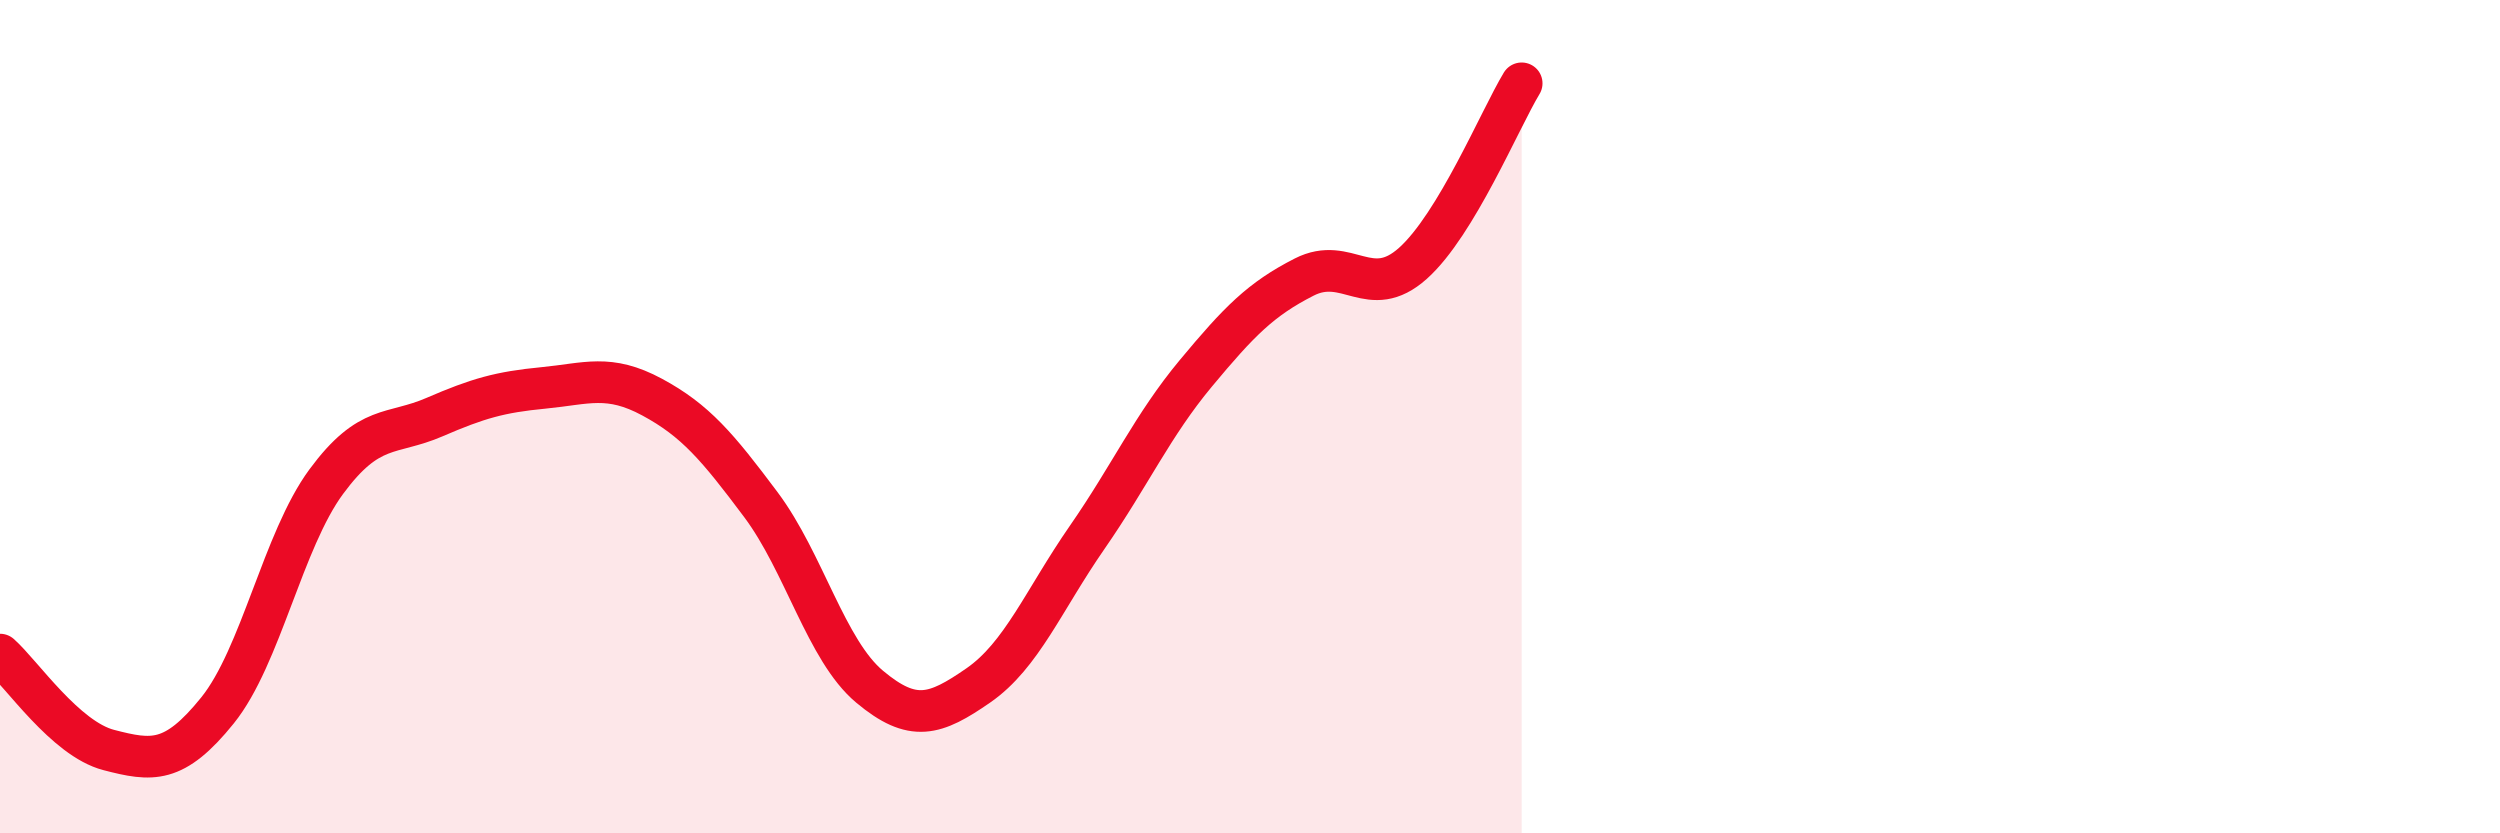 
    <svg width="60" height="20" viewBox="0 0 60 20" xmlns="http://www.w3.org/2000/svg">
      <path
        d="M 0,15.71 C 0.52,16.17 1.57,17.73 2.61,18 C 3.65,18.27 4.18,18.34 5.22,17.05 C 6.26,15.76 6.79,12.97 7.83,11.56 C 8.87,10.15 9.39,10.46 10.43,10.01 C 11.47,9.56 12,9.41 13.04,9.31 C 14.08,9.21 14.61,8.97 15.65,9.53 C 16.69,10.09 17.22,10.72 18.26,12.11 C 19.3,13.5 19.83,15.61 20.87,16.48 C 21.91,17.35 22.44,17.17 23.48,16.45 C 24.52,15.73 25.05,14.4 26.09,12.9 C 27.13,11.4 27.66,10.21 28.7,8.96 C 29.74,7.71 30.26,7.18 31.3,6.65 C 32.34,6.12 32.87,7.25 33.91,6.32 C 34.95,5.39 36,2.86 36.52,2L36.52 20L0 20Z"
        fill="#EB0A25"
        opacity="0.1"
        stroke-linecap="round"
        stroke-linejoin="round"
      />
      <path
        d="M 0,15.71 C 0.52,16.17 1.57,17.73 2.61,18 C 3.65,18.27 4.18,18.34 5.22,17.05 C 6.26,15.76 6.79,12.97 7.83,11.56 C 8.87,10.15 9.39,10.46 10.43,10.01 C 11.47,9.56 12,9.41 13.04,9.31 C 14.08,9.21 14.61,8.97 15.65,9.53 C 16.69,10.09 17.22,10.72 18.26,12.11 C 19.3,13.5 19.83,15.61 20.87,16.48 C 21.91,17.35 22.44,17.17 23.48,16.45 C 24.52,15.73 25.05,14.4 26.09,12.9 C 27.13,11.4 27.66,10.21 28.7,8.96 C 29.74,7.71 30.26,7.18 31.3,6.65 C 32.34,6.12 32.87,7.25 33.91,6.32 C 34.95,5.39 36,2.86 36.52,2"
        stroke="#EB0A25"
        stroke-width="1"
        fill="none"
        stroke-linecap="round"
        stroke-linejoin="round"
      />
    </svg>
  